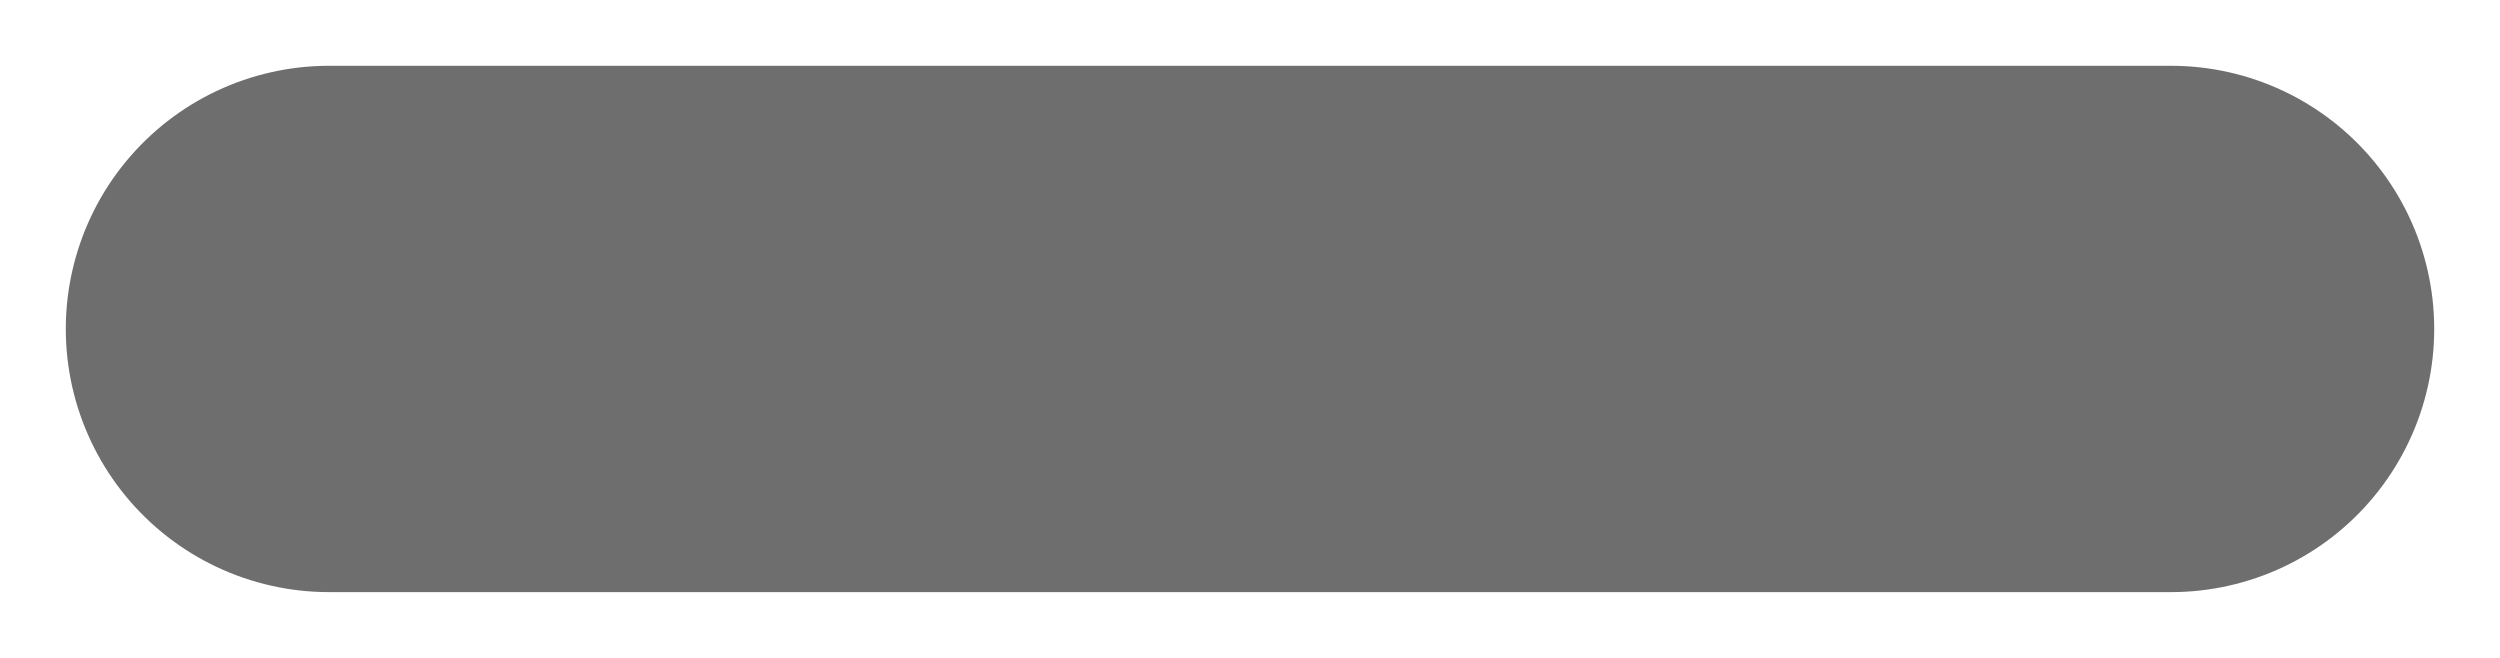<?xml version="1.0" encoding="UTF-8"?>
<svg width="19px" height="5px" viewBox="0 0 19 5" version="1.1" xmlns="http://www.w3.org/2000/svg" xmlns:xlink="http://www.w3.org/1999/xlink">
    <title>Line 3</title>
    <g id="User-Flow" stroke="none" stroke-width="1" fill="none" fill-rule="evenodd" stroke-linecap="round">
        <g id="pricing" transform="translate(-518, -824)" stroke="#6E6E6E" stroke-width="4">
            <g id="Group-3" transform="translate(86, 406)">
                <g id="Group-2" transform="translate(434, 408)">
                    <line x1="0.5" y1="12.5" x2="14.5" y2="12.5" id="Line-3"></line>
                </g>
            </g>
        </g>
    </g>
</svg>